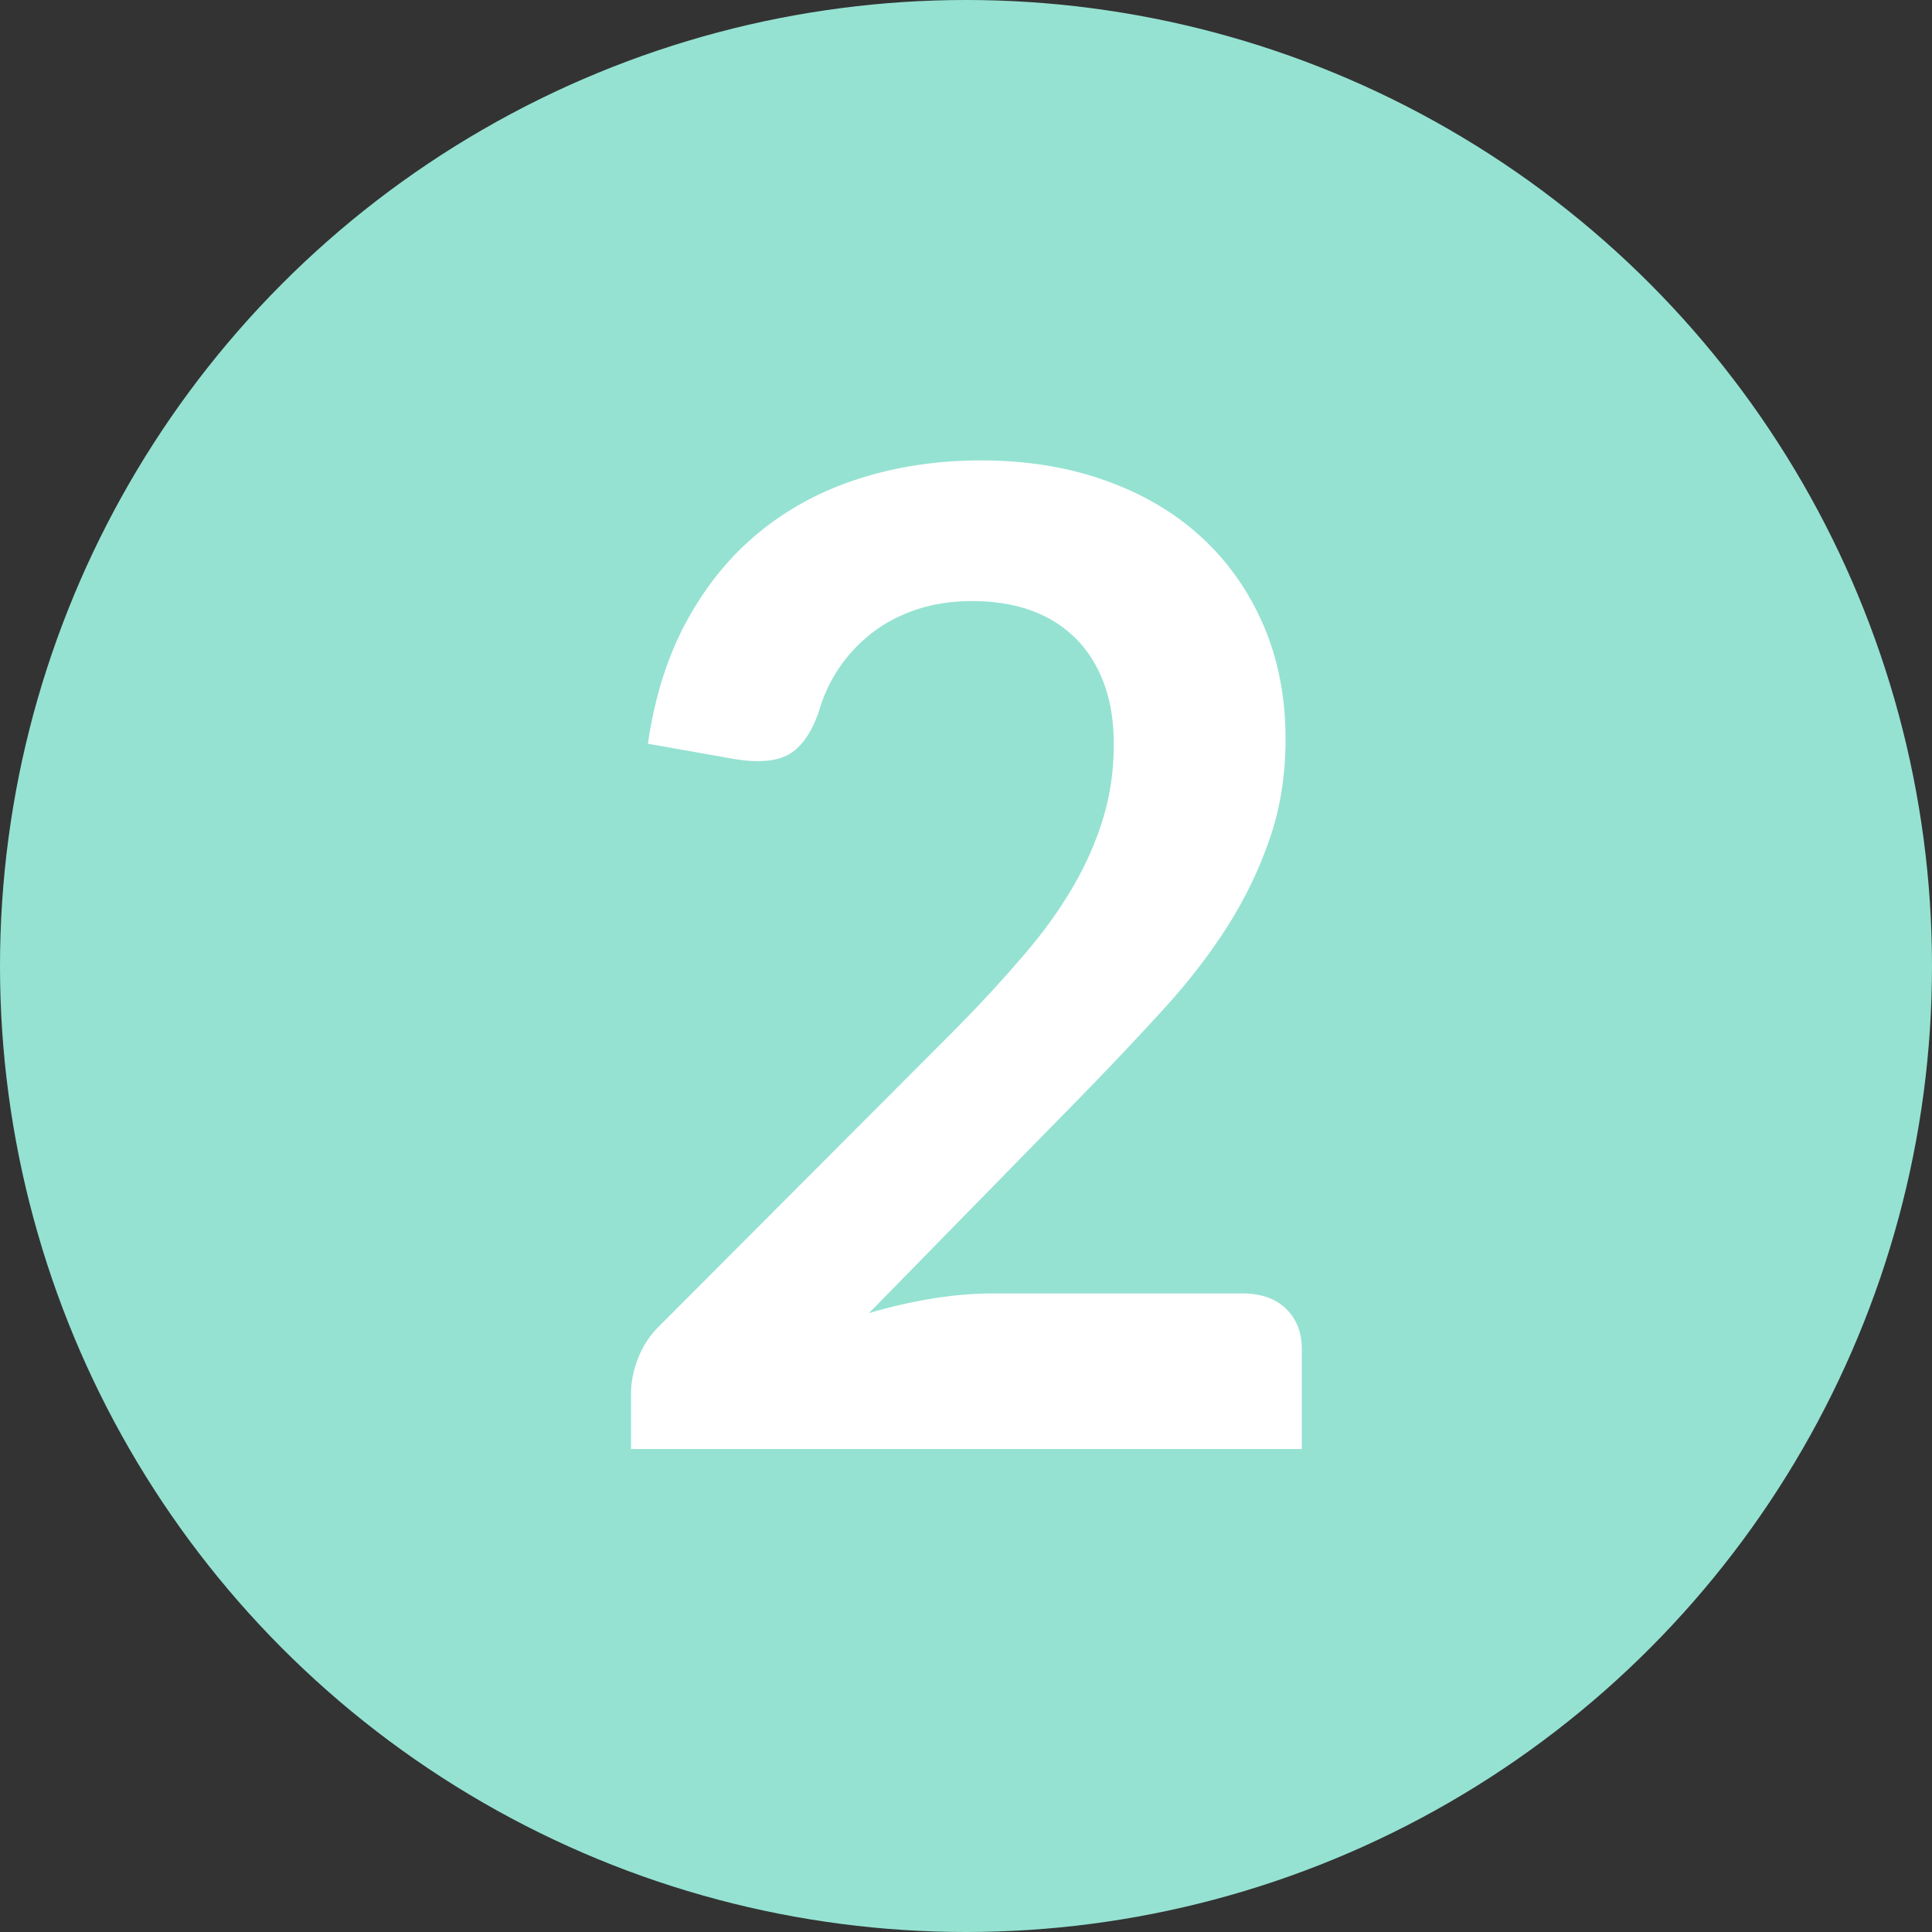 <?xml version="1.0" encoding="UTF-8"?>
<svg width="20px" height="20px" viewBox="0 0 20 20" version="1.1" xmlns="http://www.w3.org/2000/svg" xmlns:xlink="http://www.w3.org/1999/xlink">
    <rect x="0" y="0" width="20" height="20" fill="#333333" stroke="none"/>
    <!-- Generator: Sketch 55.1 (78136) - https://sketchapp.com -->
    <title>2</title>
    <desc>Created with Sketch.</desc>
    <g id="Symbols" stroke="none" stroke-width="1" fill="none" fill-rule="evenodd">
        <g id="qa-ib" transform="translate(-16, -275)">
            <g id="2" transform="translate(16, 275)">
                <g id="checked-copy-19" fill="#95E2D2">
                    <g id="Group-4">
                        <g id="Group-2">
                            <circle id="Oval" cx="10" cy="10" r="10"></circle>
                        </g>
                    </g>
                </g>
                <path d="M12.867,13.39 C13.054,13.39 13.202,13.442 13.312,13.547 C13.421,13.653 13.476,13.791 13.476,13.964 L13.476,15 L6.532,15 L6.532,14.426 C6.532,14.309 6.556,14.187 6.606,14.059 C6.655,13.93 6.733,13.815 6.84,13.712 L9.913,10.632 C10.17,10.371 10.399,10.121 10.602,9.883 C10.806,9.645 10.975,9.409 11.11,9.176 C11.245,8.943 11.349,8.706 11.421,8.466 C11.494,8.225 11.53,7.972 11.53,7.706 C11.53,7.463 11.495,7.25 11.425,7.066 C11.355,6.881 11.256,6.726 11.127,6.6 C10.999,6.474 10.845,6.38 10.665,6.316 C10.486,6.253 10.284,6.222 10.06,6.222 C9.855,6.222 9.665,6.251 9.489,6.309 C9.314,6.368 9.159,6.449 9.024,6.554 C8.889,6.66 8.774,6.782 8.681,6.922 C8.588,7.062 8.518,7.216 8.471,7.384 C8.392,7.599 8.289,7.741 8.163,7.811 C8.037,7.881 7.855,7.897 7.617,7.86 L6.707,7.699 C6.777,7.214 6.912,6.788 7.113,6.421 C7.314,6.055 7.564,5.75 7.865,5.505 C8.167,5.259 8.512,5.075 8.902,4.952 C9.291,4.828 9.71,4.766 10.158,4.766 C10.625,4.766 11.052,4.835 11.439,4.973 C11.826,5.11 12.158,5.305 12.433,5.557 C12.708,5.809 12.923,6.112 13.077,6.467 C13.231,6.822 13.308,7.216 13.308,7.65 C13.308,8.023 13.253,8.369 13.143,8.686 C13.034,9.003 12.887,9.307 12.703,9.596 C12.518,9.885 12.302,10.165 12.055,10.436 C11.808,10.707 11.549,10.982 11.278,11.262 L8.996,13.593 C9.215,13.528 9.433,13.478 9.65,13.443 C9.868,13.407 10.074,13.39 10.27,13.39 L12.867,13.39 Z" fill="#FFFFFF" fill-rule="nonzero"></path>
            </g>
        </g>
    </g>
</svg>